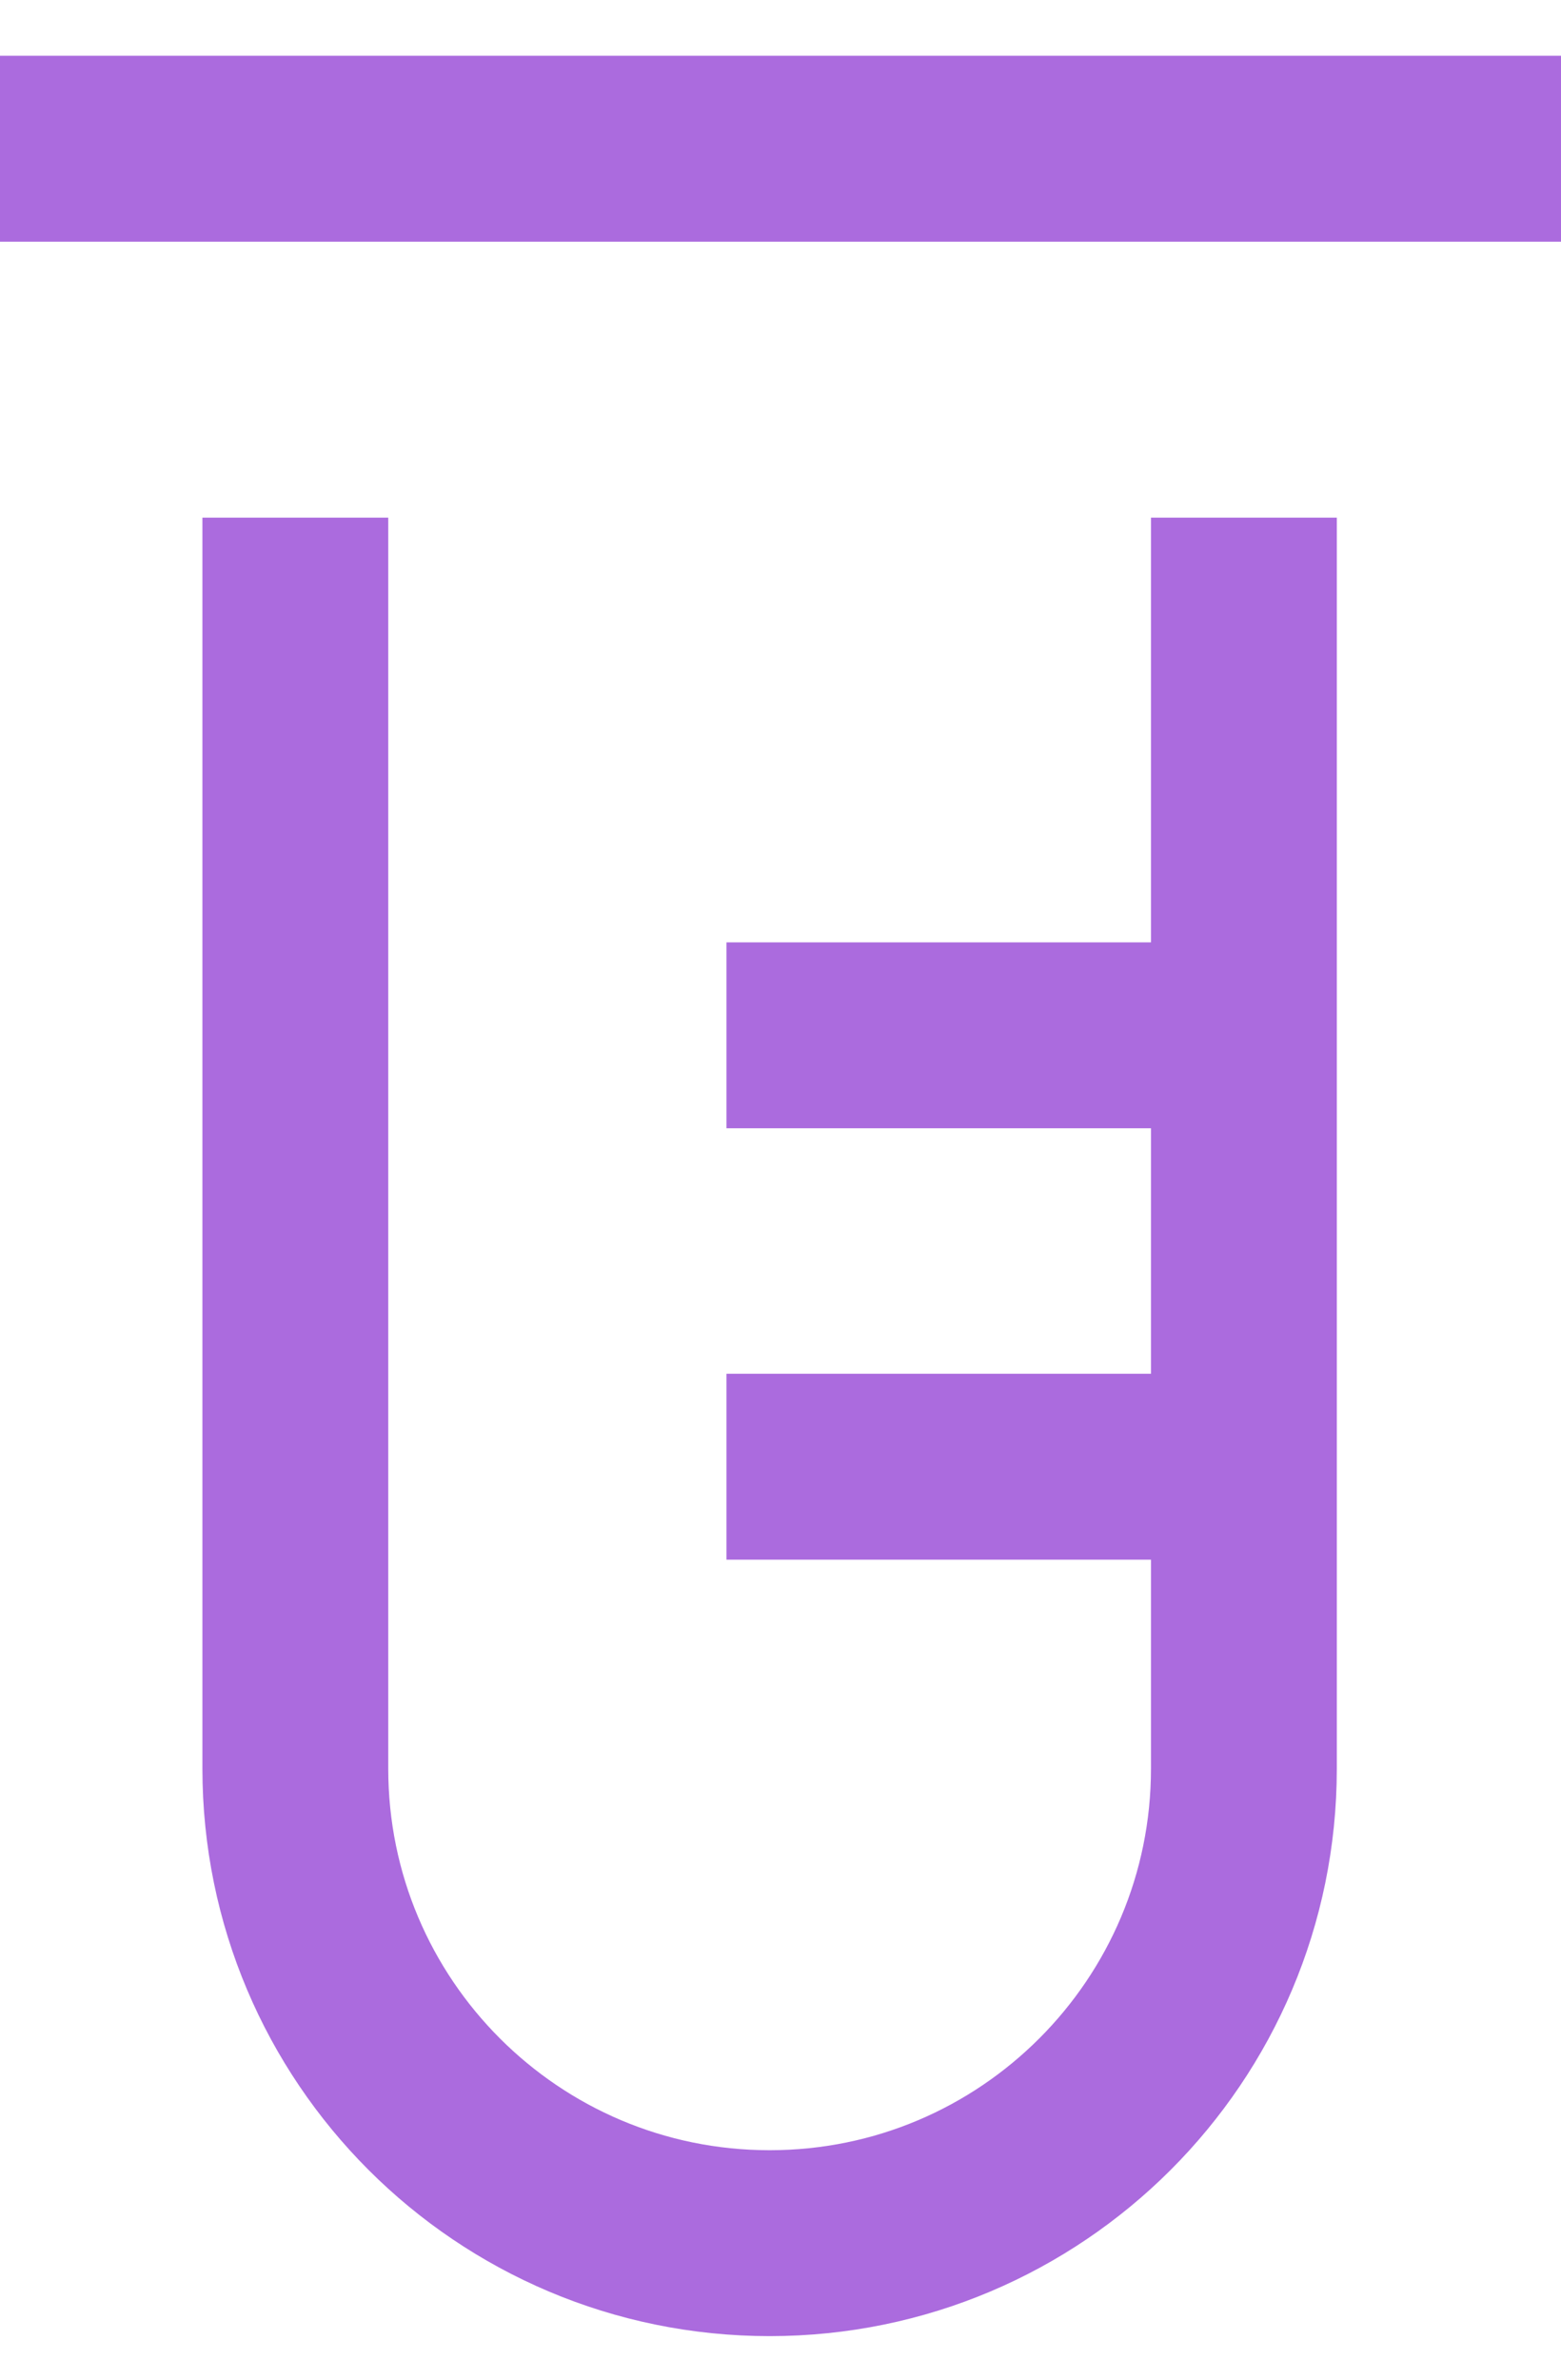 <svg width="21" height="32" viewBox="0 0 21 32" fill="none" xmlns="http://www.w3.org/2000/svg">
<path d="M0 2H21" stroke="#AB6BDE" stroke-width="2.5"/>
<path d="M9.773 13.922H16.734" stroke="#AB6BDE" stroke-width="2.5"/>
<path d="M9.773 19.723H16.734" stroke="#AB6BDE" stroke-width="2.5"/>
<path d="M3.973 6.961V23.783C3.973 27.307 6.829 30.164 10.354 30.164V30.164C13.877 30.164 16.734 27.307 16.734 23.783V6.961" stroke="#AB6BDE" stroke-width="2.5"/>
</svg>
